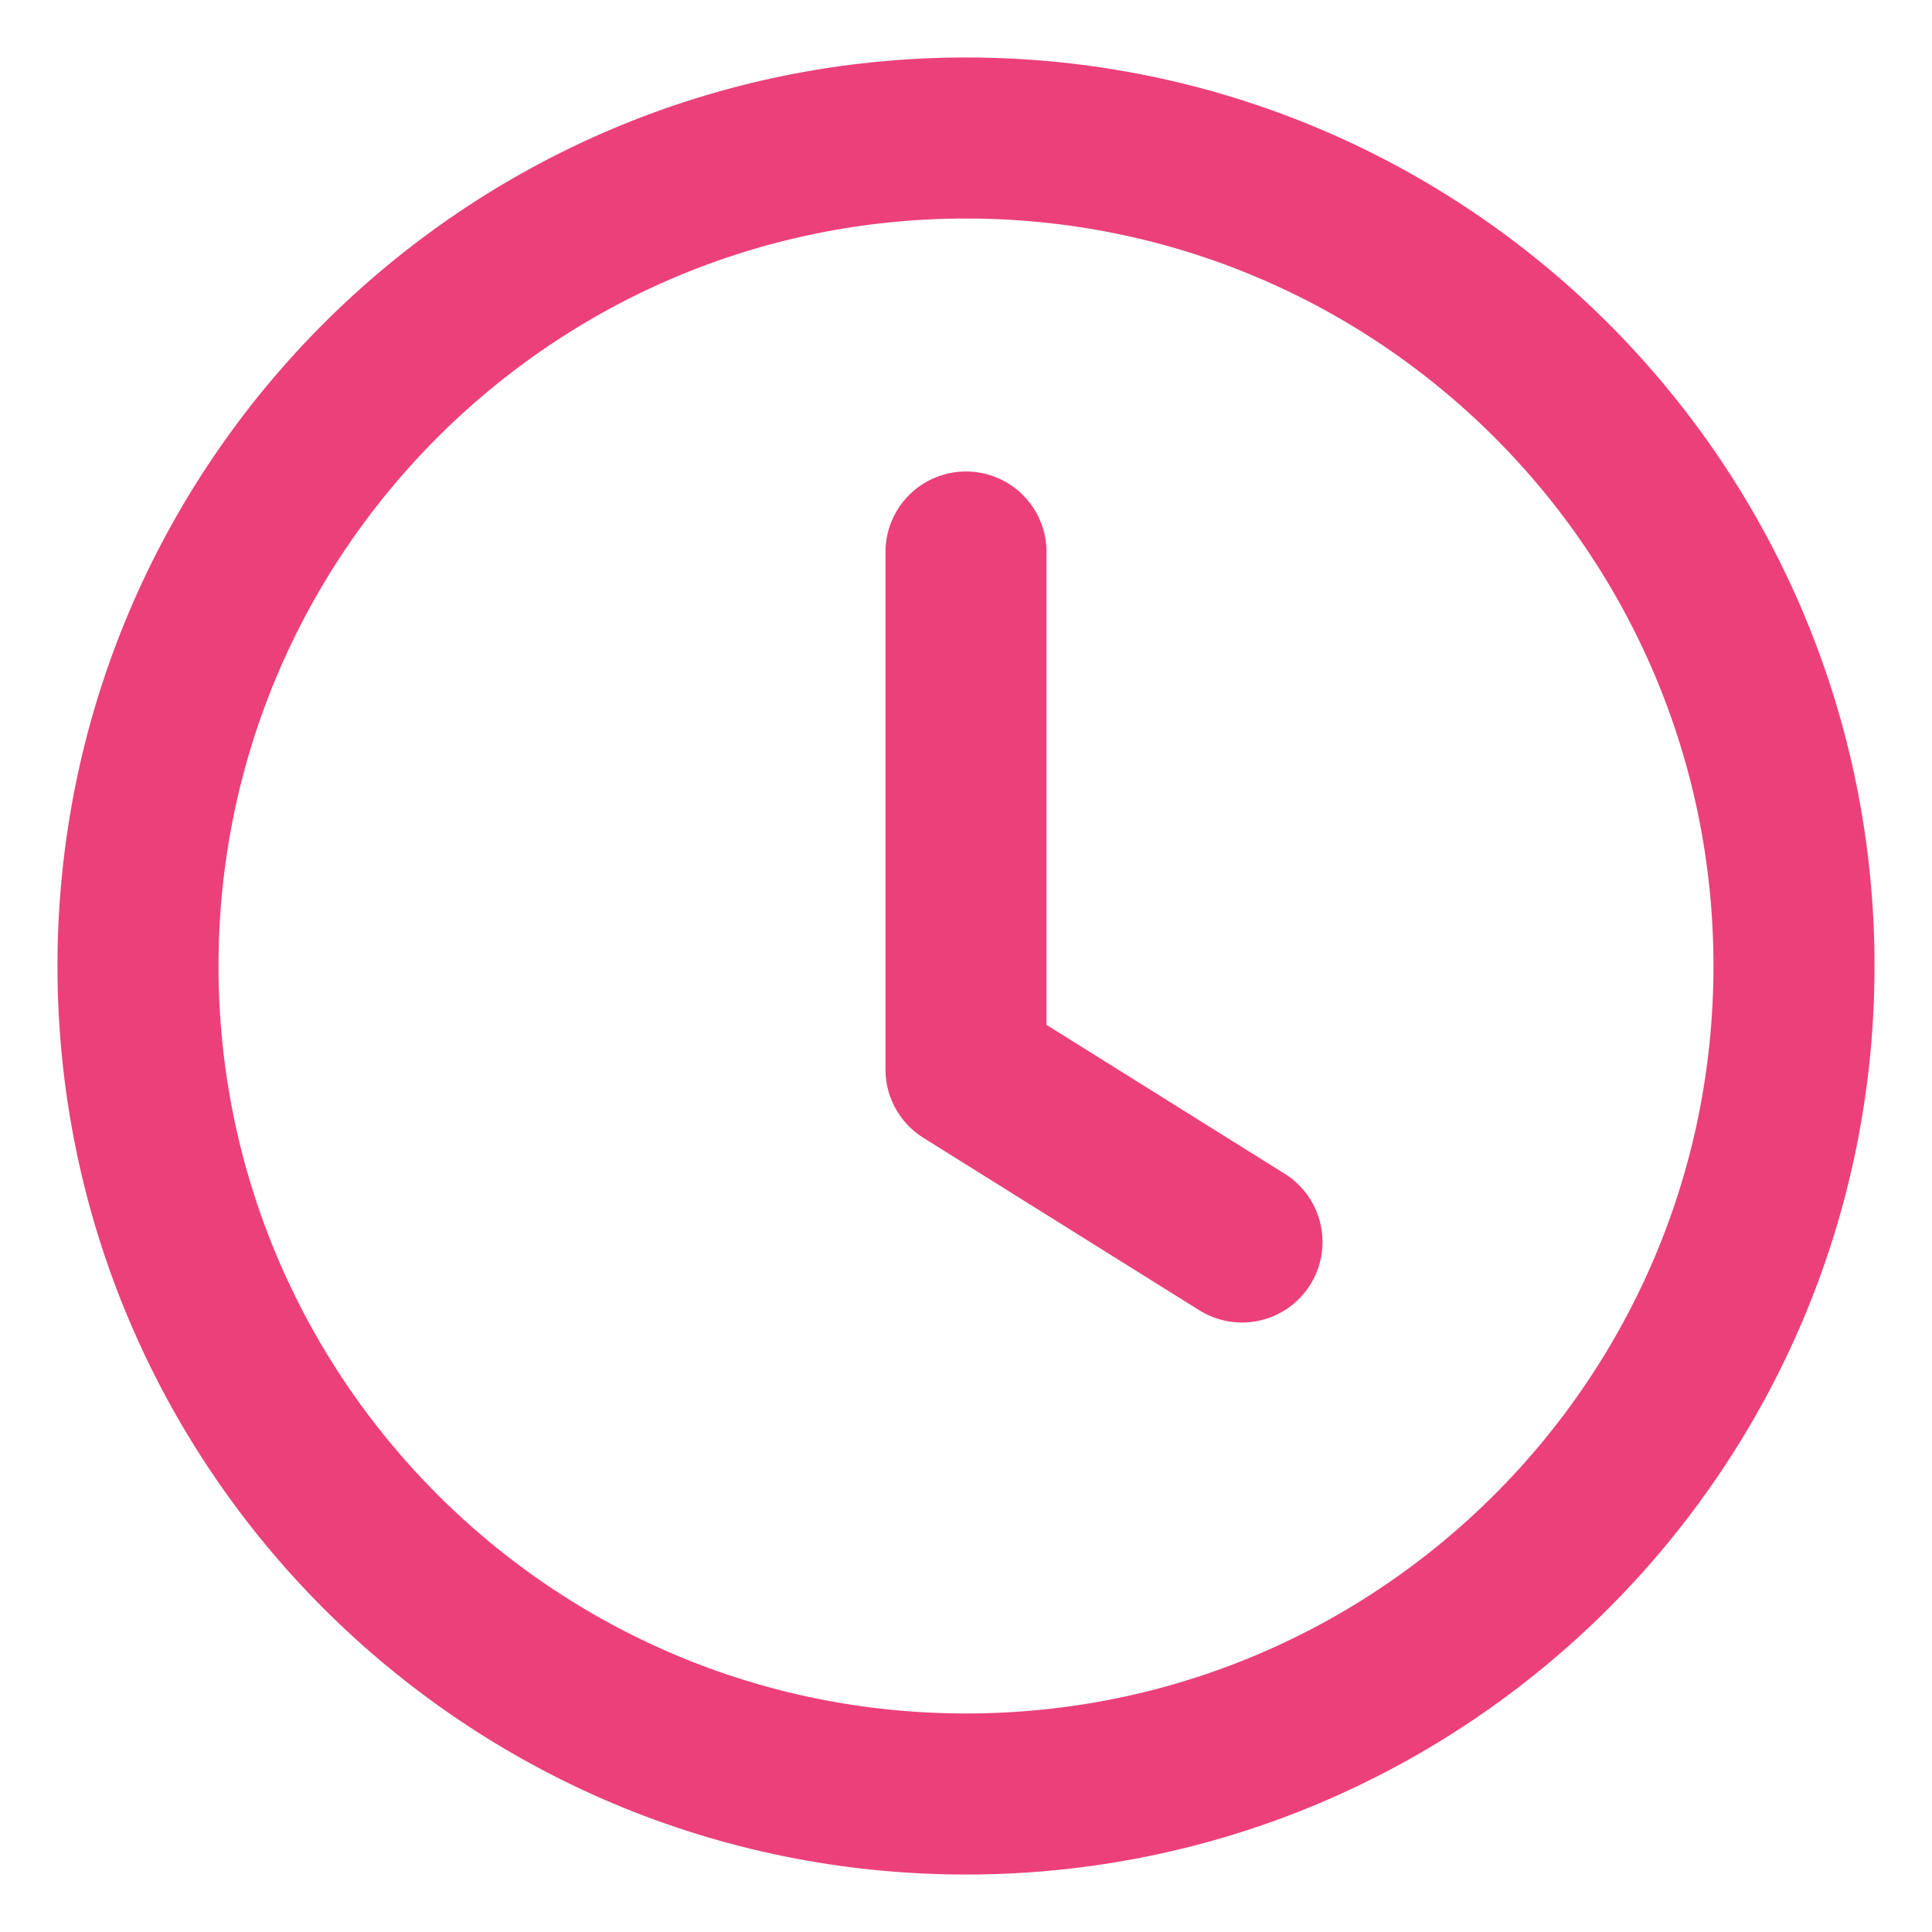 <svg xmlns="http://www.w3.org/2000/svg" width="14" height="14" viewBox="0 0 14 14" fill="none"><path d="M7 4V7.75L9 9" stroke="#EC407A" stroke-width="1.167" stroke-linecap="round" stroke-linejoin="round"></path><path d="M7 13C10.314 13 13 10.314 13 7C13 3.686 10.314 1 7 1C3.686 1 1 3.686 1 7C1 10.314 3.686 13 7 13Z" stroke="#EC407A" stroke-width="1.167" stroke-linecap="round" stroke-linejoin="round"></path></svg>